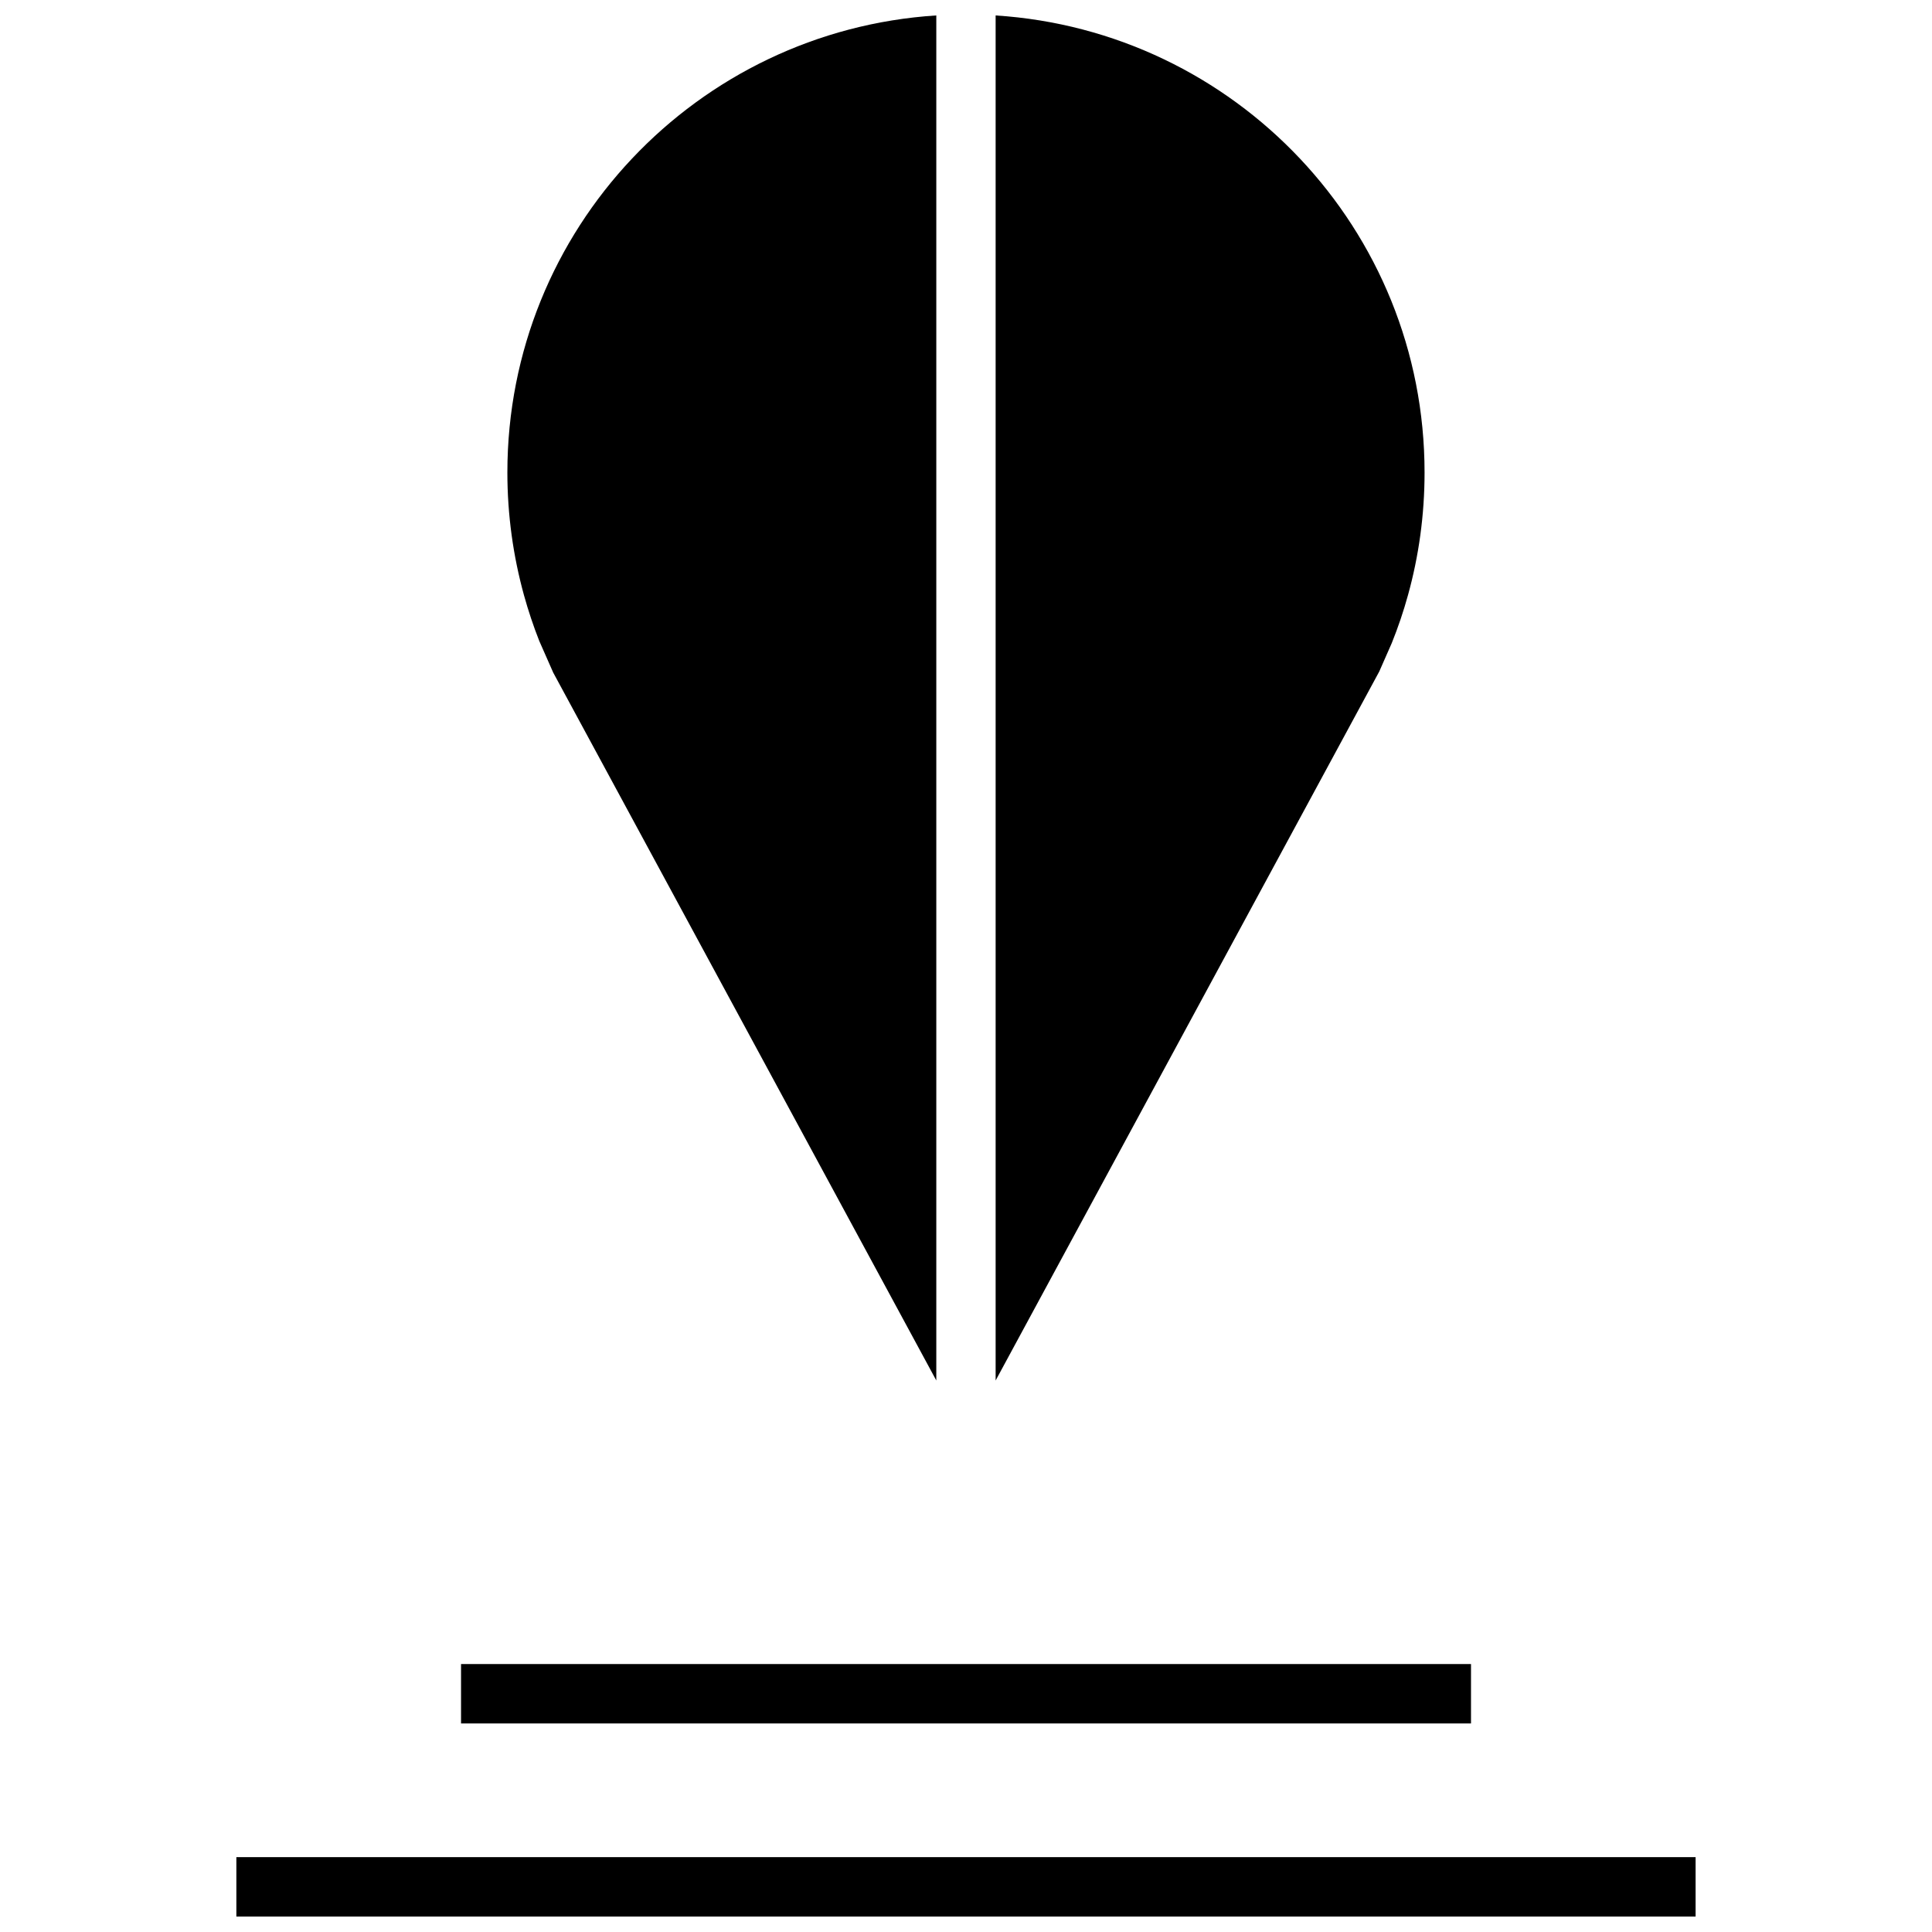 <?xml version="1.0" encoding="UTF-8"?>
<!-- Uploaded to: SVG Repo, www.svgrepo.com, Generator: SVG Repo Mixer Tools -->
<svg width="800px" height="800px" version="1.1" viewBox="144 144 512 512" xmlns="http://www.w3.org/2000/svg">
 <defs>
  <clipPath id="c">
   <path d="m206 636h388v15.902h-388z"/>
  </clipPath>
  <clipPath id="b">
   <path d="m278 148.09h115v361.91h-115z"/>
  </clipPath>
  <clipPath id="a">
   <path d="m407 148.09h115v361.91h-115z"/>
  </clipPath>
 </defs>
 <g clip-path="url(#c)">
  <path d="m206.64 636.16h386.71v15.742h-386.71z"/>
 </g>
 <path d="m266.18 584.99h267.65v15.742h-267.65z"/>
 <g clip-path="url(#b)">
  <path d="m290.61 322.25 101.52 187.59v-361.75c-63.434 4.078-113.67 56.68-113.67 121.13 0 11.258 1.543 22.152 4.394 32.496 1.148 4.141 2.504 8.203 4.062 12.156z"/>
 </g>
 <g clip-path="url(#a)">
  <path d="m517.13 301.72c2.867-10.344 4.394-21.238 4.394-32.496 0-64.473-50.223-117.06-113.67-121.13v361.75l101.66-187.88 3.32-7.543c1.668-4.137 3.102-8.371 4.297-12.703z"/>
 </g>
</svg>